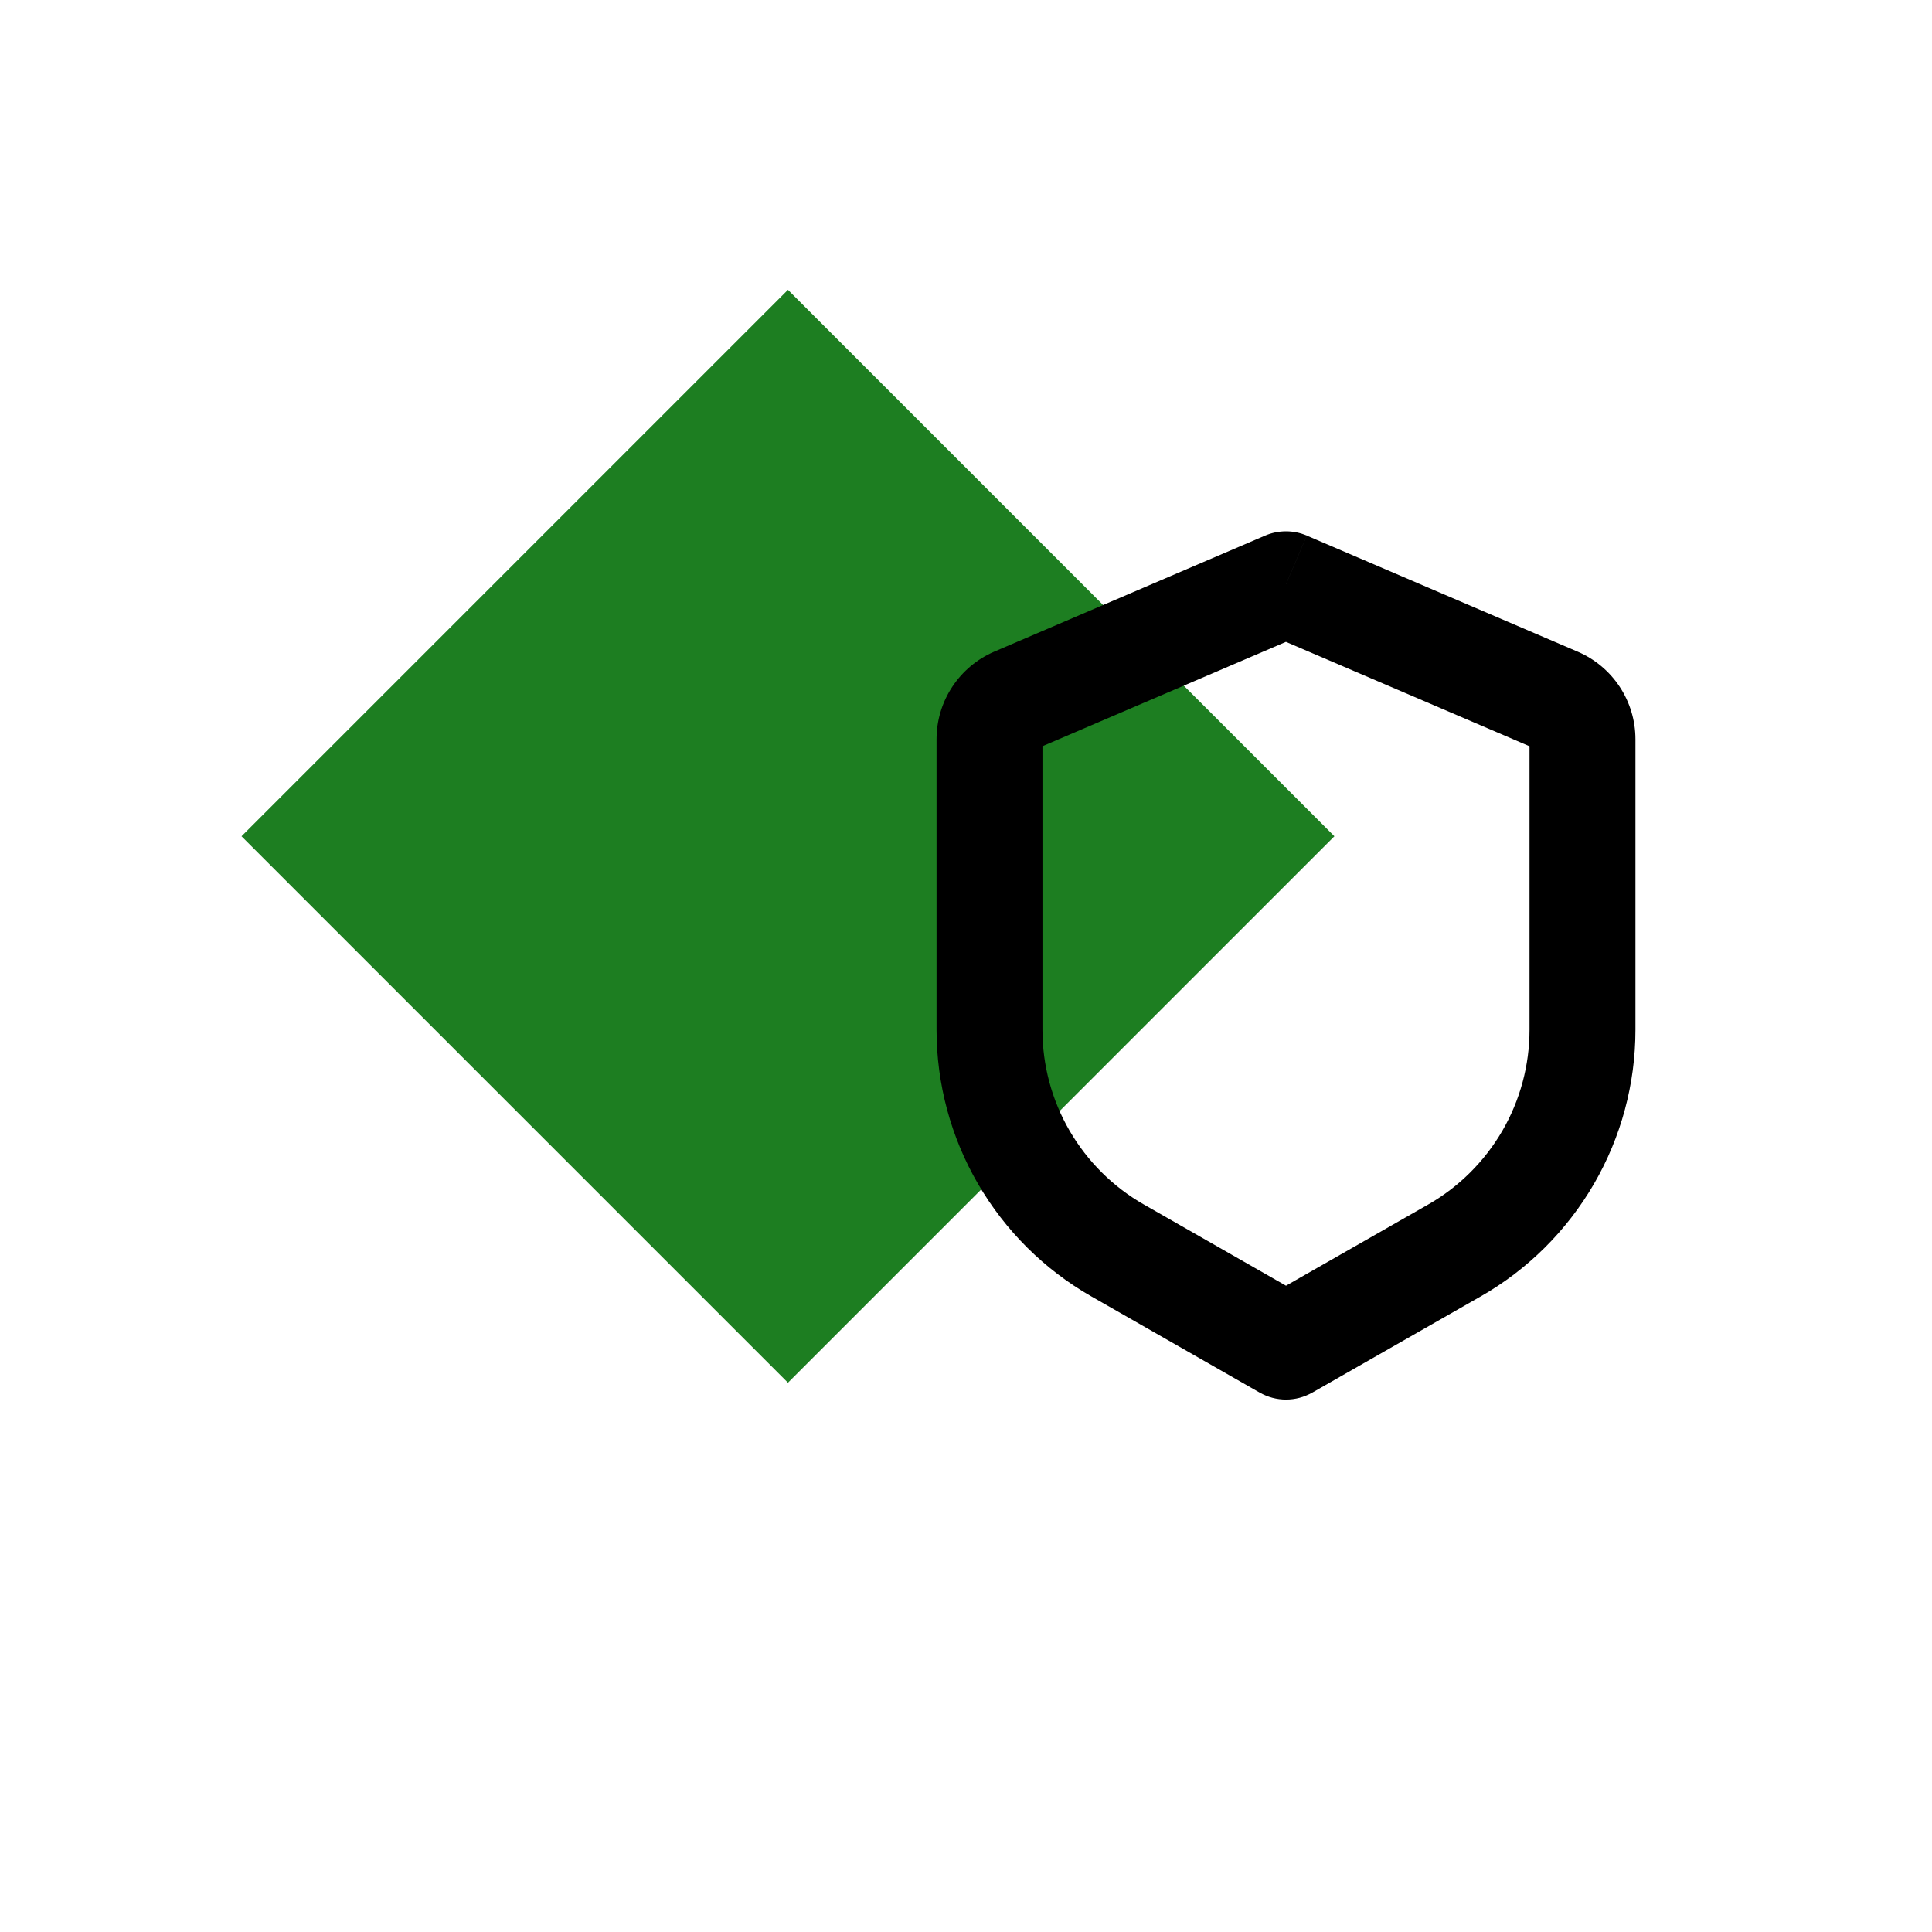 <svg width="40" height="40" viewBox="0 0 40 40" fill="none" xmlns="http://www.w3.org/2000/svg">
<rect x="5" y="17.314" width="16" height="16" transform="rotate(-45 5 17.314)" fill="#1D7E21"/>
<path d="M26.625 12.096L27.056 11.088C26.92 11.03 26.773 11 26.625 11C26.477 11 26.33 11.03 26.194 11.088L26.625 12.096ZM26.625 27.881L26.081 28.832C26.418 29.025 26.832 29.025 27.169 28.832L26.625 27.881ZM26.194 11.088L20.586 13.491L21.449 15.507L27.056 13.104L26.194 11.088ZM19.39 15.306V21.322H21.583V15.306H19.39ZM22.594 26.84L26.081 28.833L27.169 26.93L23.681 24.937L22.594 26.84ZM27.169 28.833L30.656 26.841L29.569 24.938L26.081 26.93L27.169 28.833ZM33.86 21.321V15.306H31.667V21.322L33.86 21.321ZM32.664 13.492L27.056 11.089L26.194 13.105L31.8 15.507L32.664 13.492ZM33.86 15.306C33.86 14.516 33.39 13.803 32.664 13.492L31.8 15.507C31.761 15.49 31.727 15.462 31.703 15.426C31.68 15.39 31.667 15.349 31.667 15.306H33.86ZM30.656 26.841C31.63 26.285 32.438 25.481 33.001 24.512C33.563 23.543 33.86 22.442 33.86 21.321H31.667C31.667 22.055 31.473 22.776 31.105 23.411C30.736 24.046 30.206 24.574 29.569 24.938L30.656 26.841ZM19.39 21.32C19.39 22.441 19.686 23.542 20.249 24.511C20.812 25.48 21.62 26.284 22.594 26.84L23.681 24.937C23.044 24.573 22.514 24.046 22.145 23.411C21.776 22.776 21.582 22.054 21.583 21.32H19.39ZM20.586 13.491C20.231 13.643 19.929 13.896 19.716 14.219C19.503 14.541 19.39 14.919 19.39 15.306H21.583C21.583 15.393 21.53 15.471 21.449 15.507L20.586 13.491Z" fill="black"/>
</svg>
